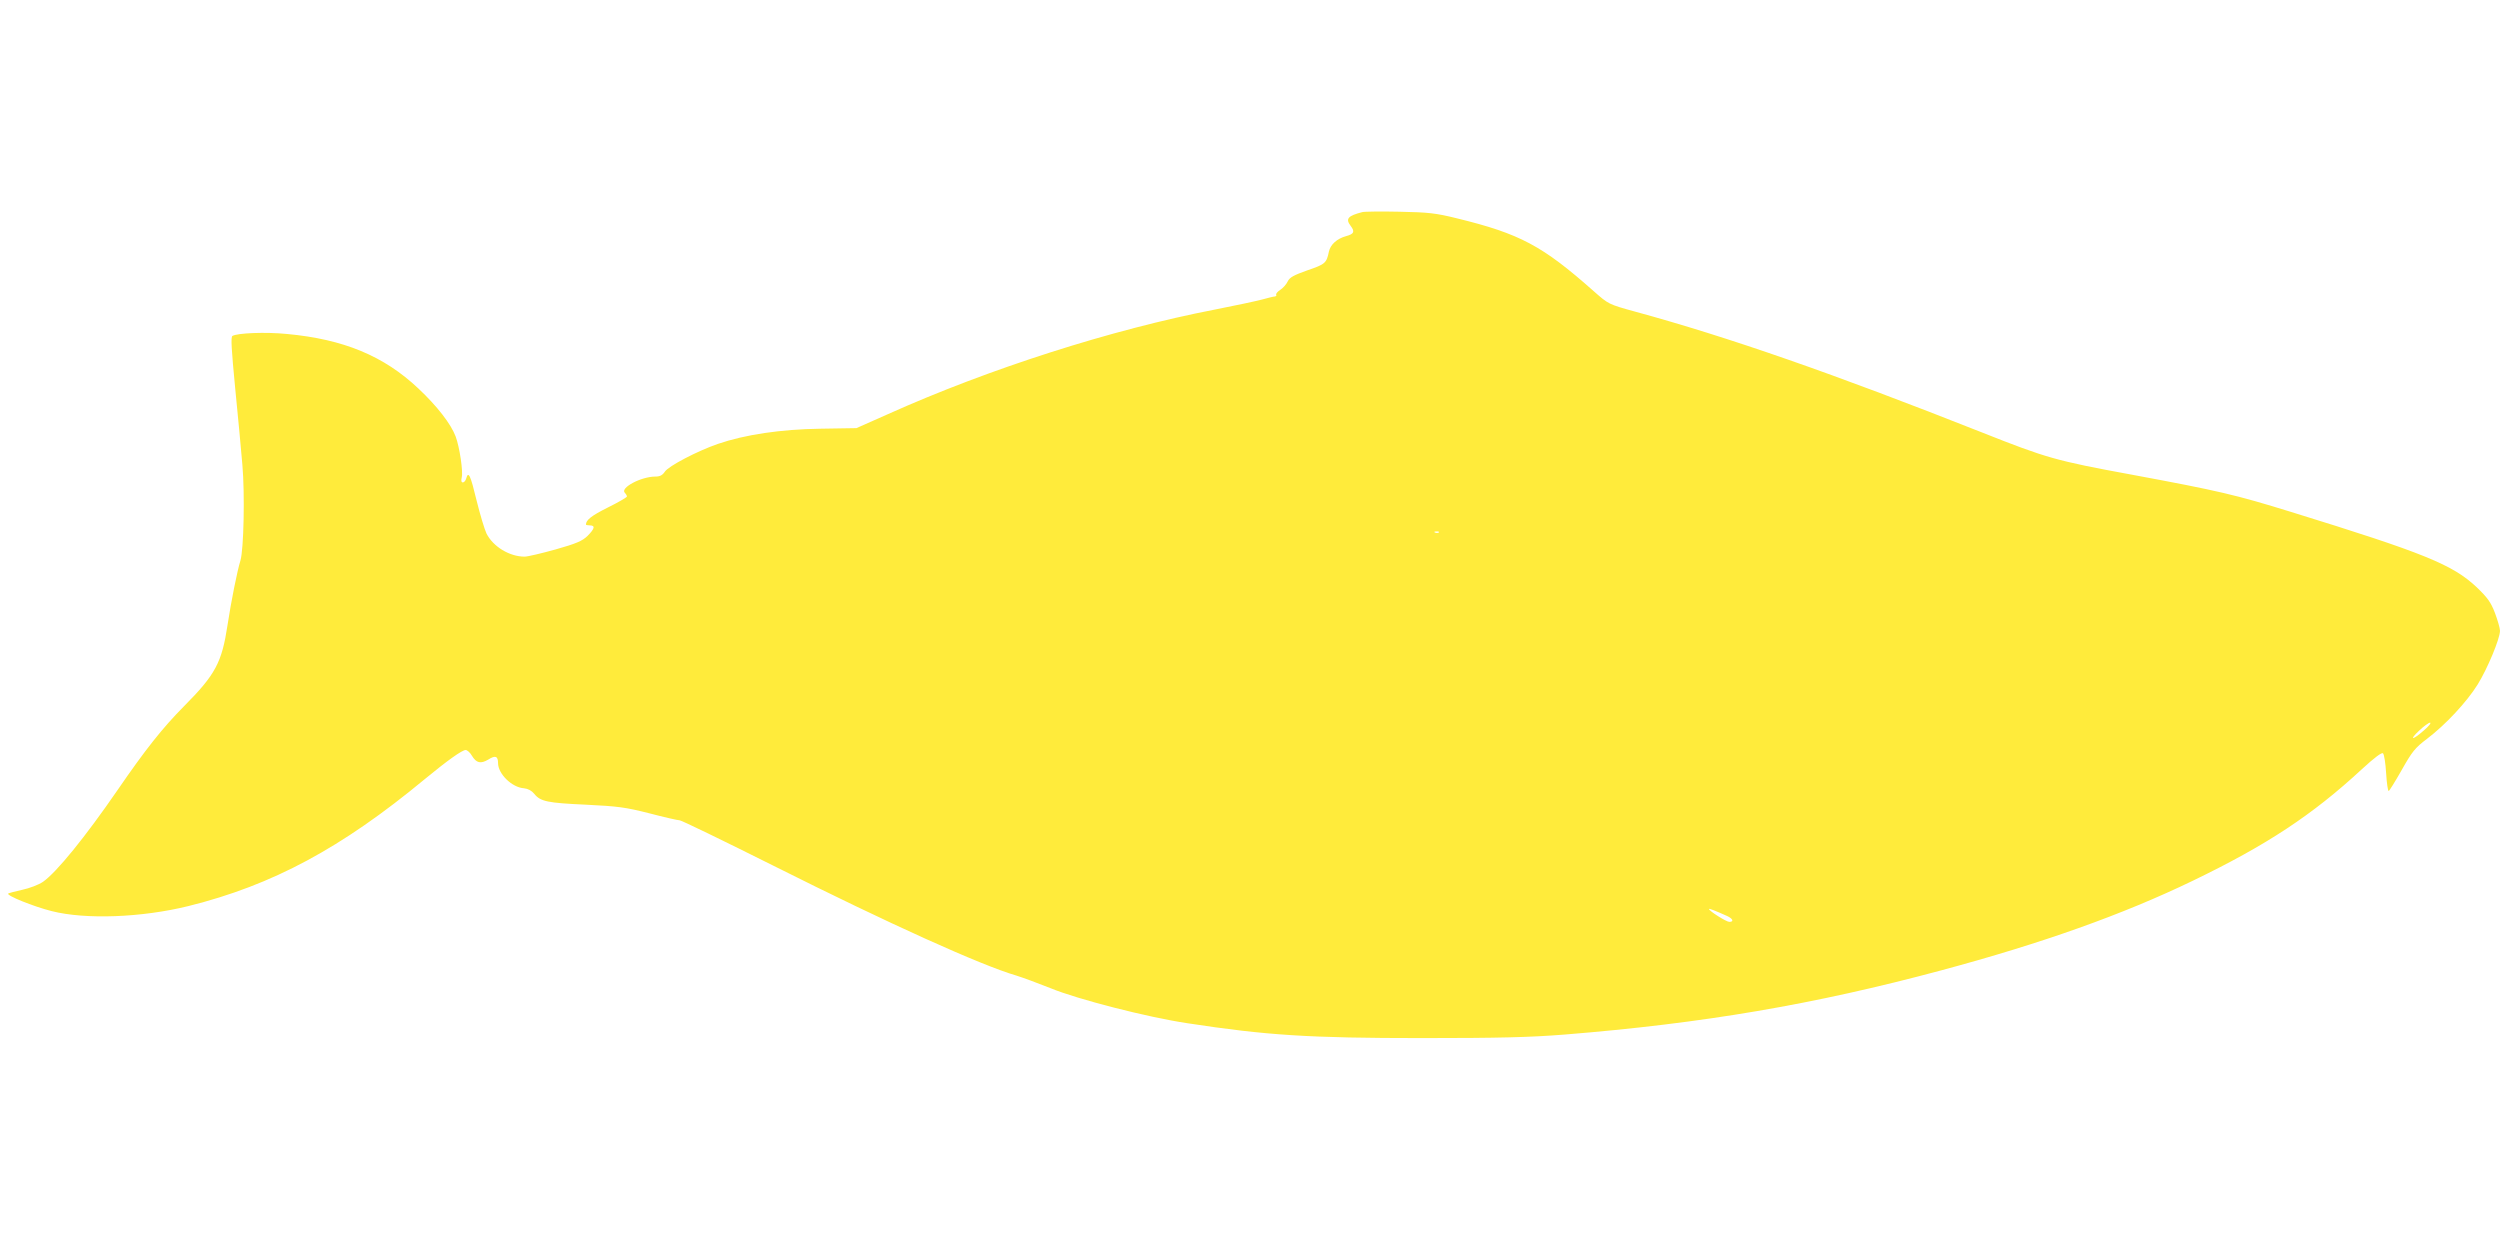 <?xml version="1.0" standalone="no"?>
<!DOCTYPE svg PUBLIC "-//W3C//DTD SVG 20010904//EN"
 "http://www.w3.org/TR/2001/REC-SVG-20010904/DTD/svg10.dtd">
<svg version="1.0" xmlns="http://www.w3.org/2000/svg"
 width="1280pt" height="640pt" viewBox="0 0 1280 640"
 preserveAspectRatio="xMidYMid meet">
<g transform="translate(0,640) scale(0.1,-0.1)"
fill="#ffeb3b" stroke="none">
<path d="M6975 5314 c-74 -19 -87 -34 -60 -70 23 -30 18 -42 -23 -53 -47 -13
-80 -43 -88 -79 -12 -59 -19 -65 -110 -96 -70 -25 -91 -36 -101 -57 -7 -15
-24 -34 -38 -43 -14 -9 -23 -20 -21 -25 3 -4 0 -8 -7 -9 -7 0 -37 -8 -67 -16
-30 -8 -138 -31 -240 -51 -527 -102 -1154 -302 -1675 -536 l-160 -71 -185 -3
c-202 -3 -385 -30 -525 -78 -104 -36 -252 -113 -271 -142 -12 -18 -25 -25 -48
-25 -74 0 -182 -58 -157 -83 6 -6 11 -15 11 -19 0 -4 -44 -30 -99 -57 -84 -42
-111 -64 -111 -87 0 -2 9 -4 20 -4 29 0 25 -17 -12 -54 -27 -26 -57 -39 -163
-69 -72 -20 -143 -37 -159 -37 -77 0 -161 51 -195 118 -10 21 -33 97 -51 170
-31 129 -42 153 -53 112 -3 -11 -11 -20 -17 -20 -8 0 -10 9 -6 25 8 30 -11
156 -31 210 -24 64 -95 156 -191 246 -177 167 -383 252 -672 279 -111 11 -255
5 -280 -10 -9 -5 -5 -68 14 -266 14 -142 31 -320 37 -394 13 -148 7 -434 -10
-490 -16 -51 -48 -211 -66 -330 -29 -192 -62 -254 -222 -415 -112 -113 -201
-226 -341 -430 -166 -241 -312 -421 -382 -470 -22 -15 -69 -33 -107 -41 -37
-8 -69 -17 -71 -19 -10 -10 128 -66 223 -90 174 -44 461 -33 700 26 430 107
784 297 1210 650 114 94 191 149 209 149 8 0 23 -13 32 -29 23 -38 45 -43 84
-20 36 23 50 18 50 -18 0 -55 71 -125 133 -129 20 -2 39 -12 52 -28 32 -40 68
-47 265 -56 163 -8 202 -13 324 -44 76 -20 147 -36 156 -36 9 0 225 -105 481
-233 592 -297 1064 -510 1243 -562 32 -10 111 -39 176 -65 136 -56 493 -148
700 -179 405 -62 624 -76 1200 -76 395 0 554 4 730 18 708 57 1279 154 1930
329 514 138 928 285 1288 459 377 182 611 336 864 570 66 61 103 88 109 82 6
-6 13 -51 16 -102 3 -50 9 -91 13 -91 3 0 33 48 67 108 53 94 68 113 129 159
96 73 204 189 260 279 50 81 113 232 114 274 0 13 -12 55 -26 92 -21 55 -38
78 -93 131 -123 116 -268 175 -951 386 -285 88 -365 107 -817 191 -387 71
-435 85 -763 215 -763 302 -1300 489 -1780 620 -135 37 -135 38 -210 104 -263
233 -377 294 -700 373 -109 27 -146 31 -295 34 -93 2 -179 1 -190 -2z m392
-1640 c-3 -3 -12 -4 -19 -1 -8 3 -5 6 6 6 11 1 17 -2 13 -5z m5043 -1014 c-59
-52 -78 -51 -23 0 23 22 48 40 55 40 7 -1 -7 -19 -32 -40z m-3567 -950 c30
-14 36 -30 11 -30 -15 0 -104 56 -104 66 0 4 35 -10 93 -36z"/>
</g>
</svg>
